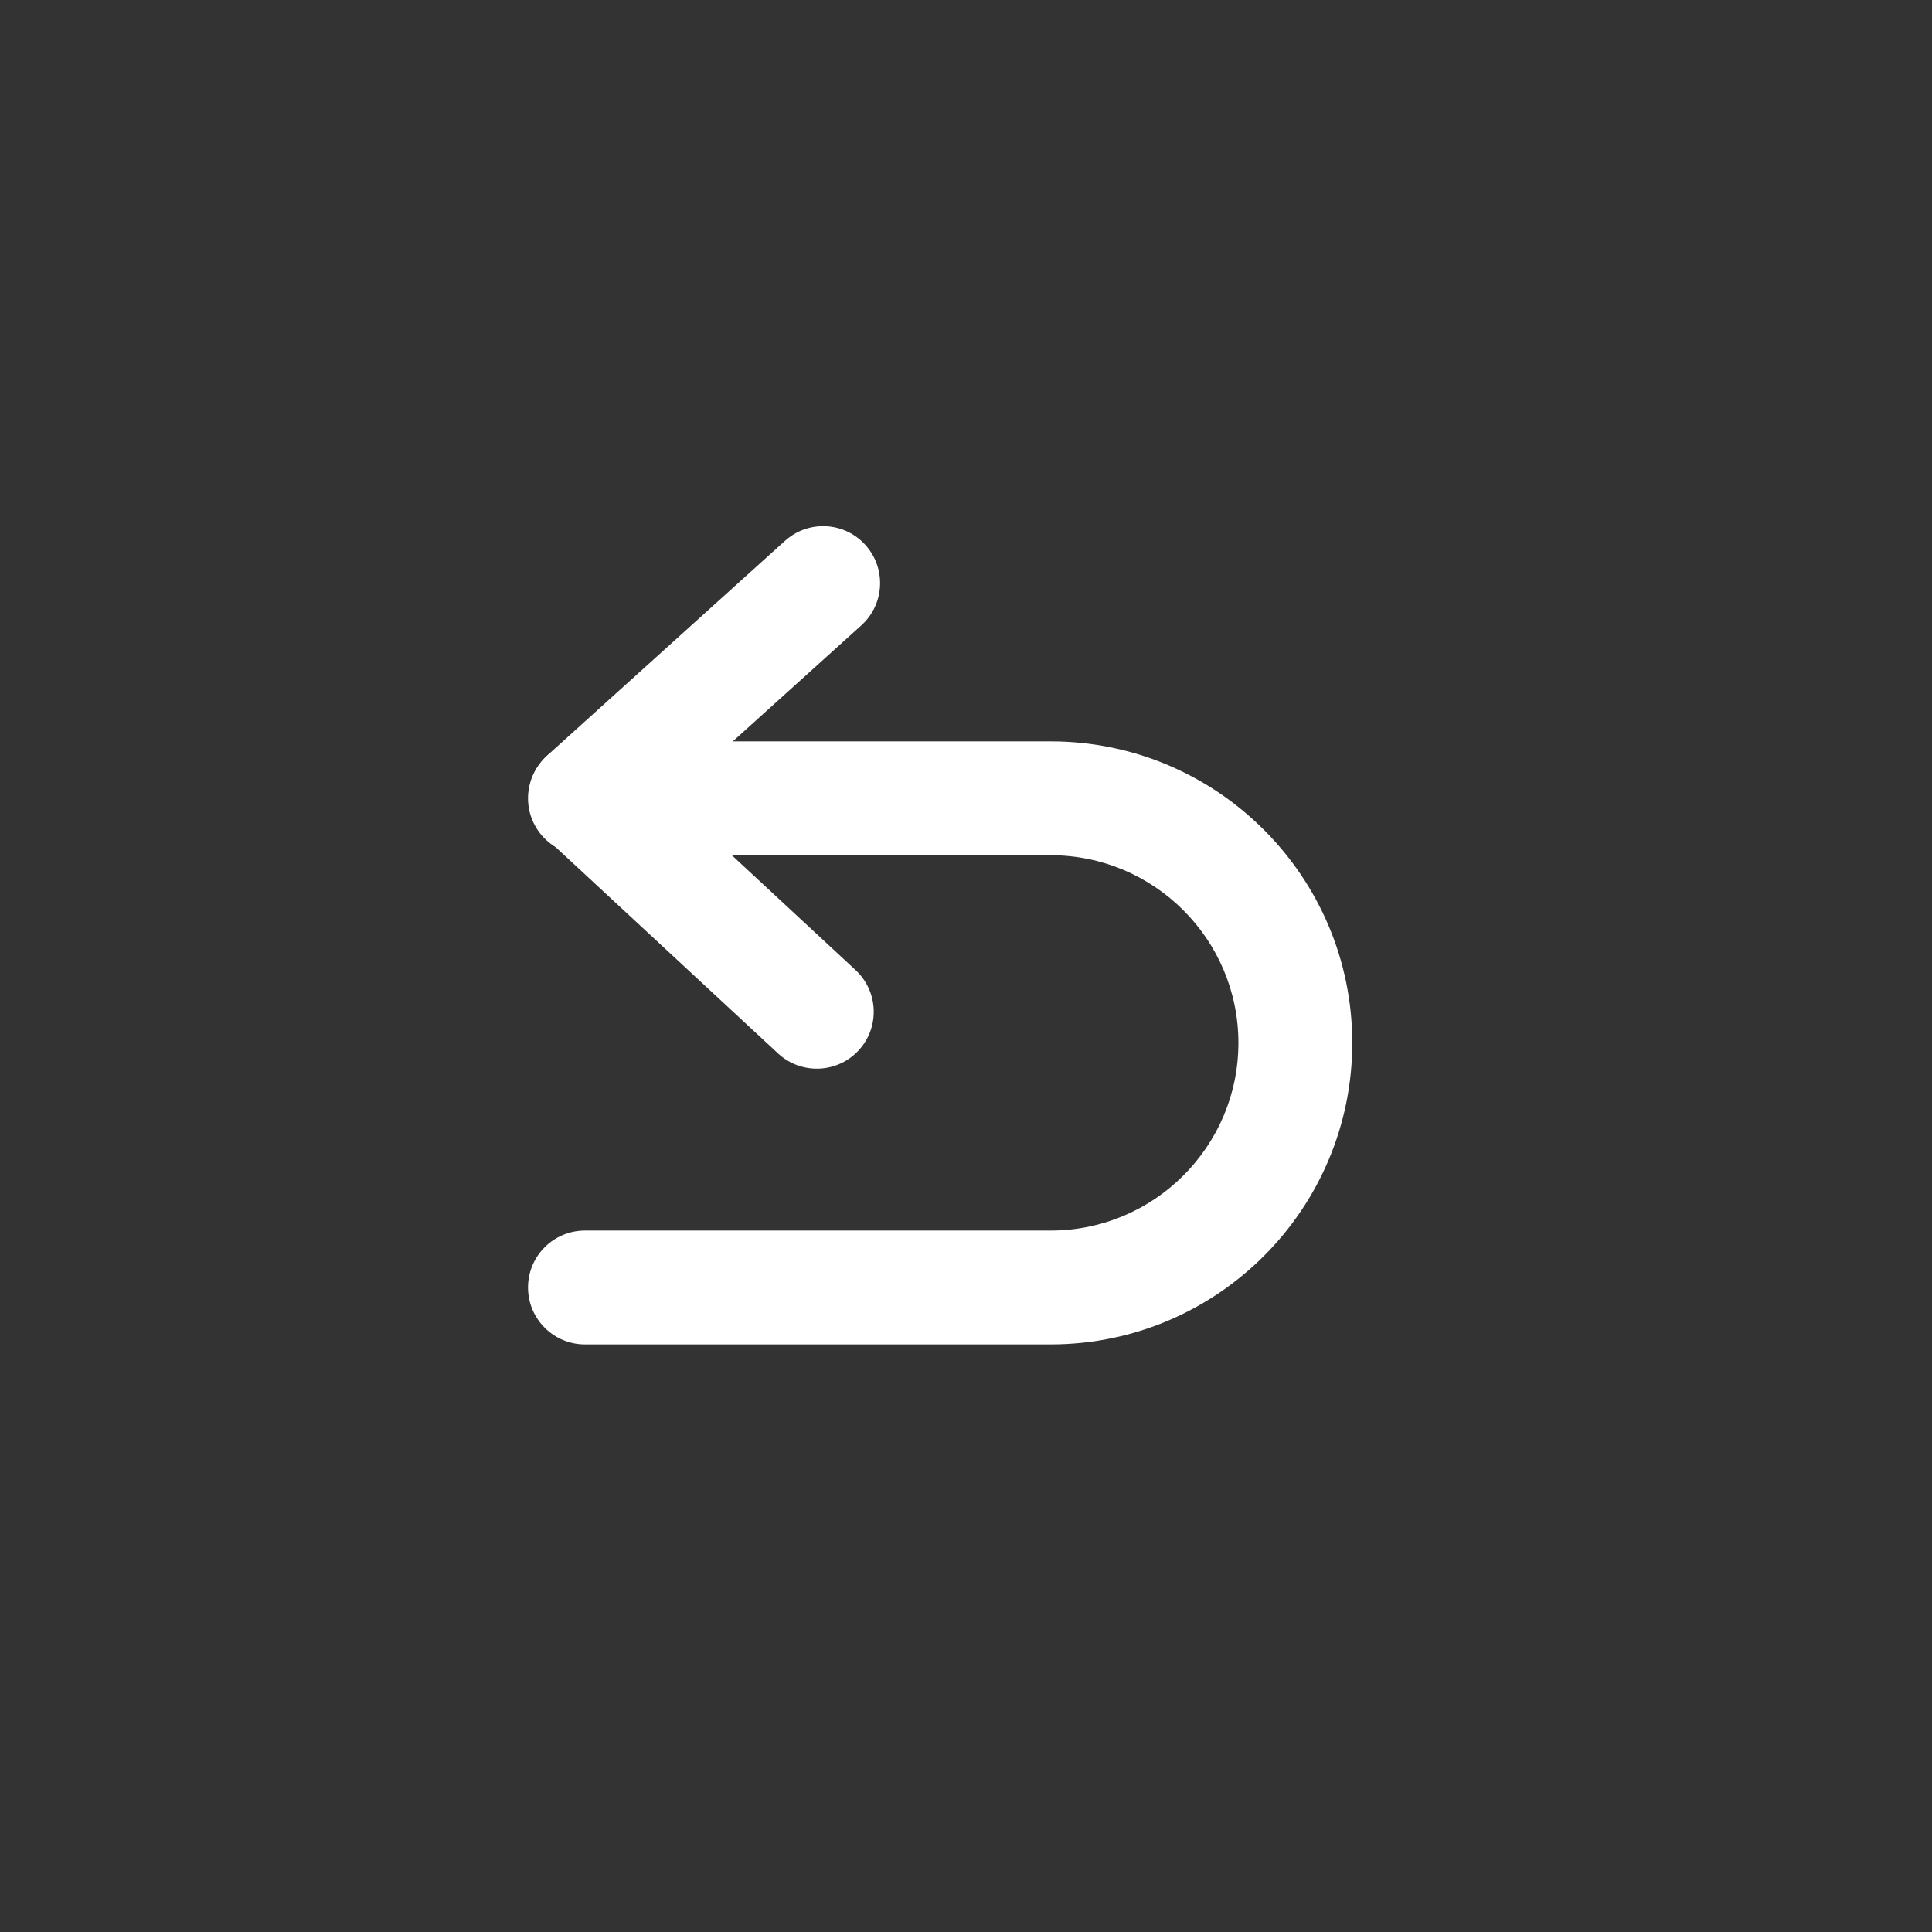 <svg width="30" height="30" viewBox="0 0 30 30" fill="none" xmlns="http://www.w3.org/2000/svg">
<rect x="0" y="0" width="30" height="30" fill="#333333" stroke="none"/>
<path d="M12.683 16.594C12.468 16.594 12.252 16.516 12.082 16.358L8.494 13.03C8.404 12.947 8.332 12.846 8.284 12.733C8.235 12.62 8.21 12.499 8.211 12.376C8.212 12.253 8.238 12.132 8.288 12.02C8.339 11.908 8.412 11.808 8.503 11.726L12.189 8.398C12.552 8.071 13.111 8.099 13.438 8.462C13.765 8.824 13.737 9.384 13.374 9.711L10.405 12.391L13.284 15.062C13.642 15.394 13.664 15.953 13.332 16.311C13.158 16.499 12.921 16.594 12.683 16.594Z" fill="white"/>
<path d="M16.316 20.876H9.084C8.595 20.876 8.199 20.48 8.199 19.992C8.199 19.503 8.595 19.108 9.084 19.108H16.316C17.922 19.108 19.23 17.801 19.23 16.194C19.23 14.587 17.922 13.28 16.316 13.28H9.084C8.595 13.28 8.199 12.884 8.199 12.396C8.199 11.908 8.595 11.512 9.084 11.512H16.316C18.898 11.512 20.998 13.612 20.998 16.194C20.998 18.776 18.898 20.876 16.316 20.876Z" fill="white"/>
</svg>
